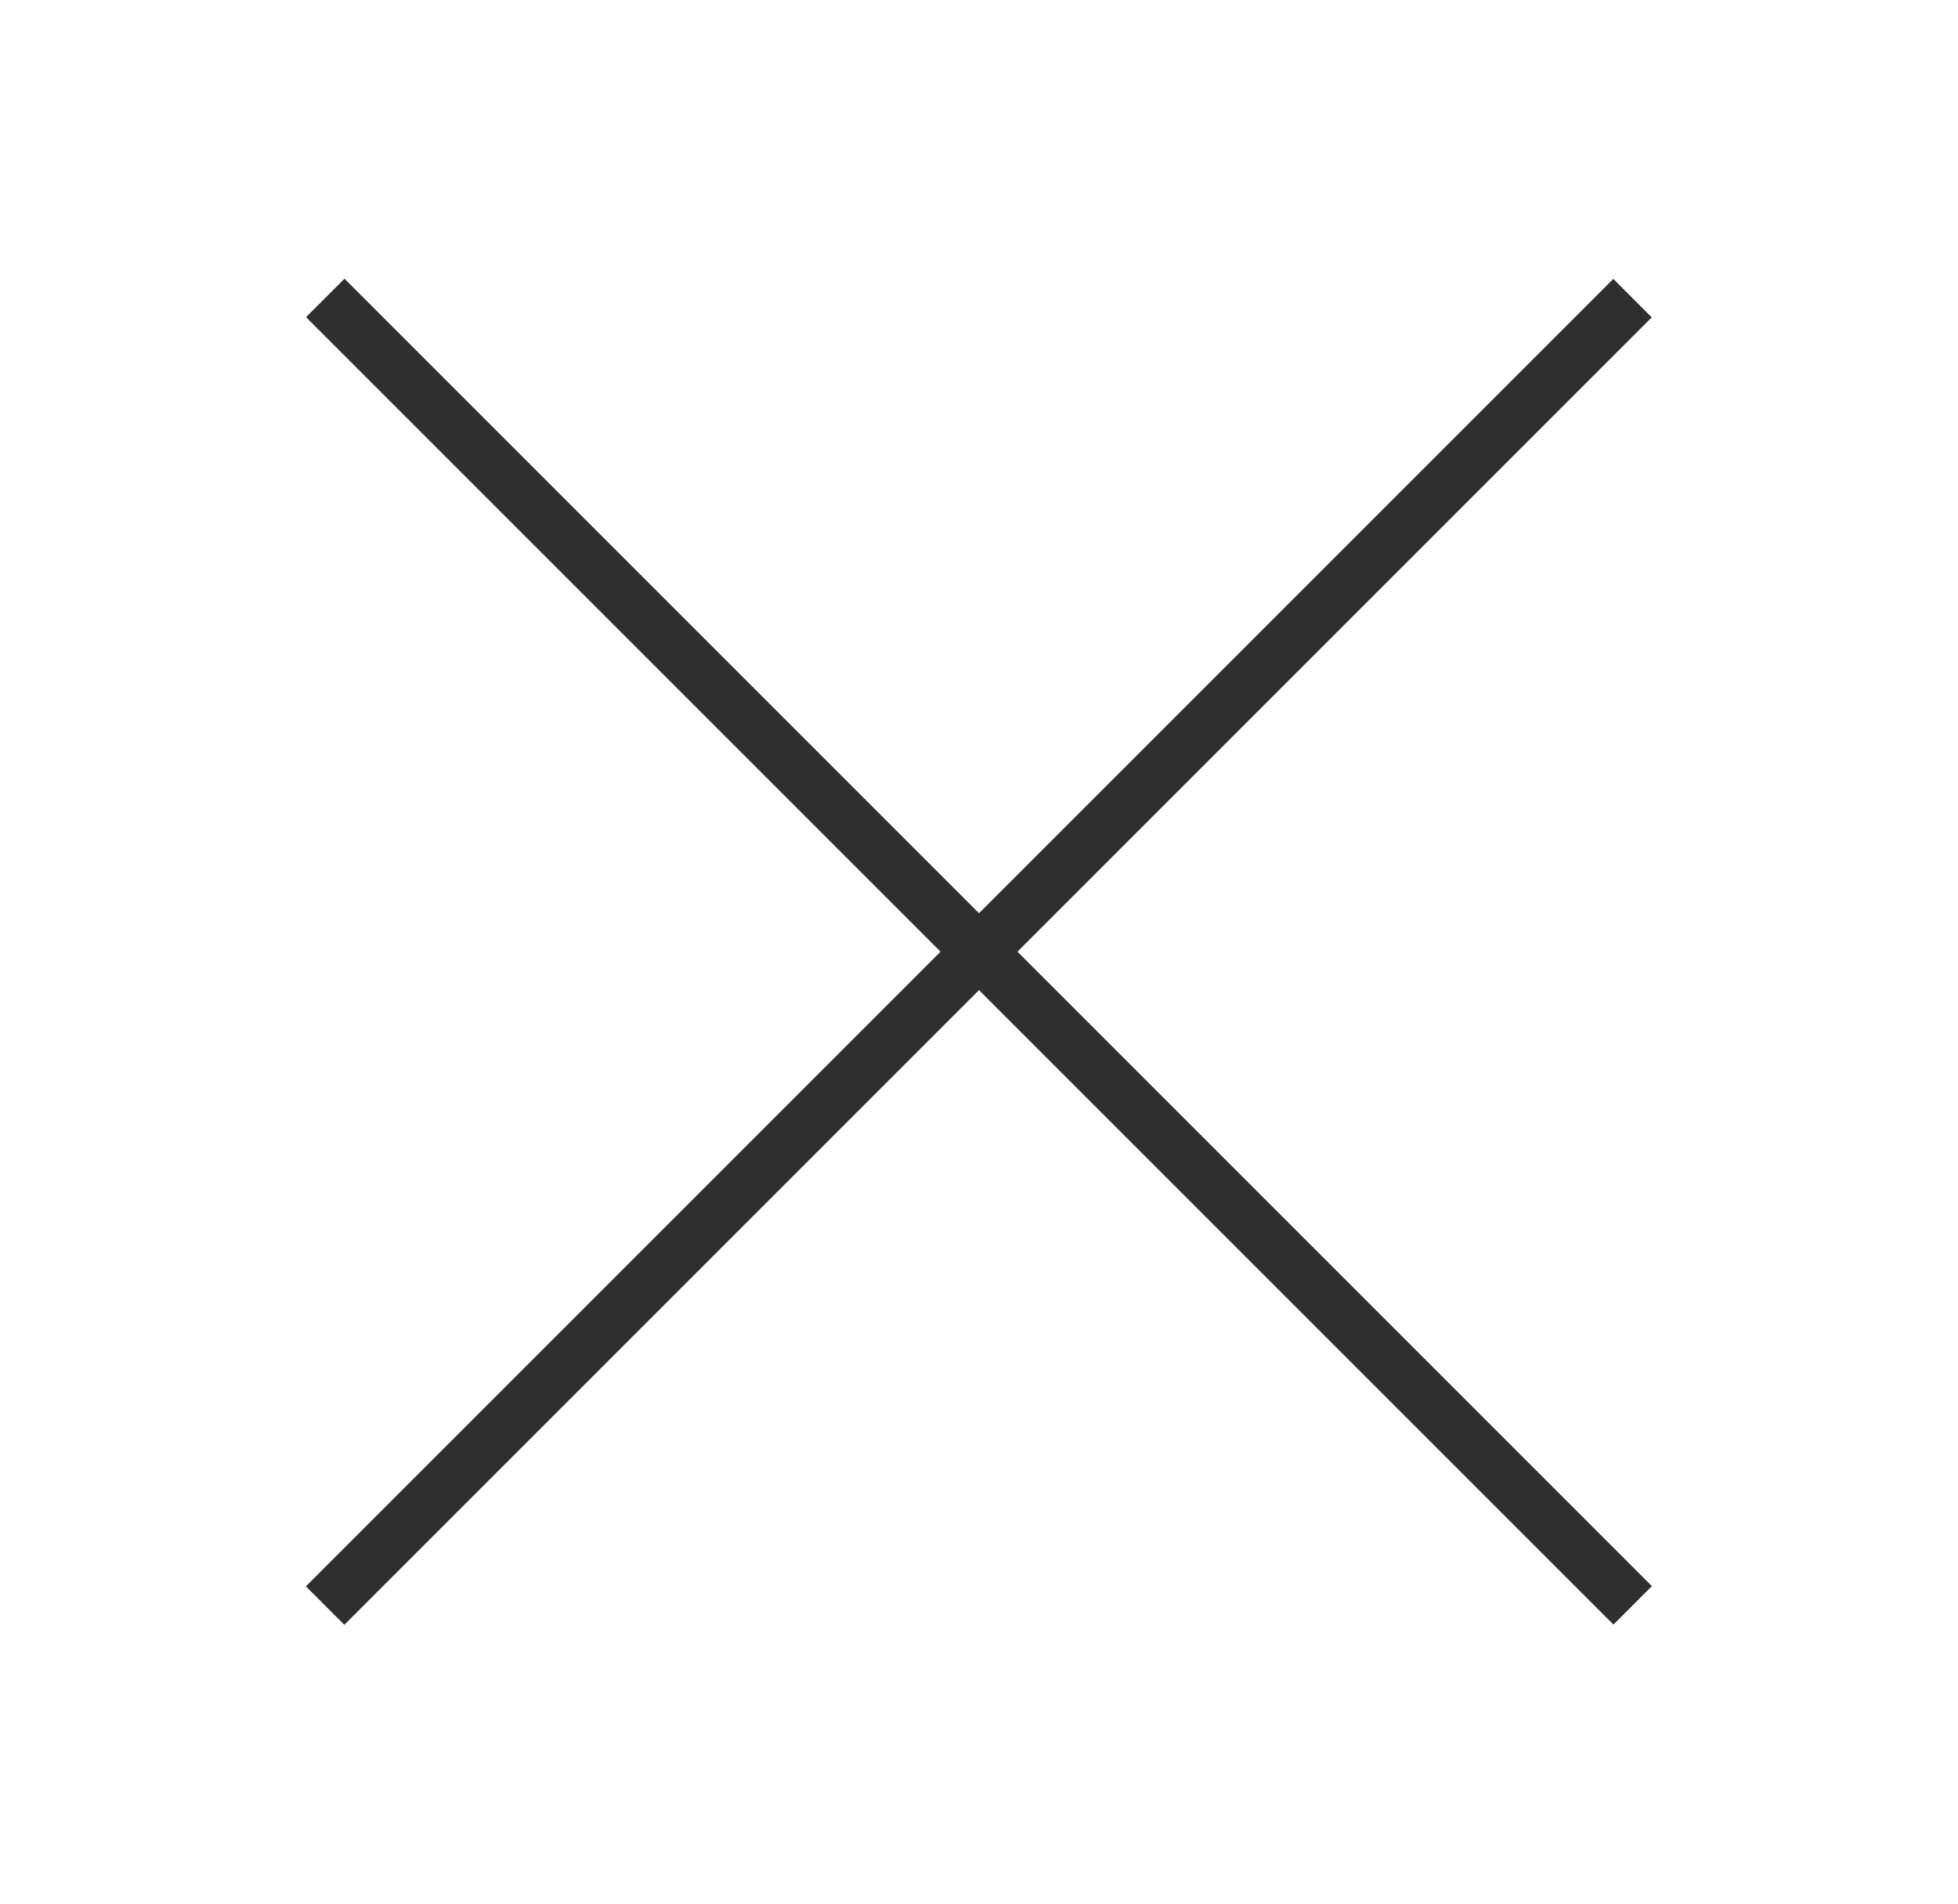 <?xml version="1.0" encoding="utf-8"?>
<!-- Generator: Adobe Illustrator 27.0.1, SVG Export Plug-In . SVG Version: 6.00 Build 0)  -->
<svg version="1.1" id="Capa_1" xmlns="http://www.w3.org/2000/svg" xmlns:xlink="http://www.w3.org/1999/xlink" x="0px" y="0px"
	 viewBox="0 0 36 35" style="enable-background:new 0 0 36 35;" xml:space="preserve">
<style type="text/css">
	.st0{fill:#2F2F2F;}
</style>
<rect x="1" y="17" transform="matrix(0.707 -0.707 0.707 0.707 -7.102 17.854)" class="st0" width="34" height="1"/>
<rect x="1" y="17" transform="matrix(0.707 0.707 -0.707 0.707 17.646 -7.602)" class="st0" width="34" height="1"/>
</svg>
